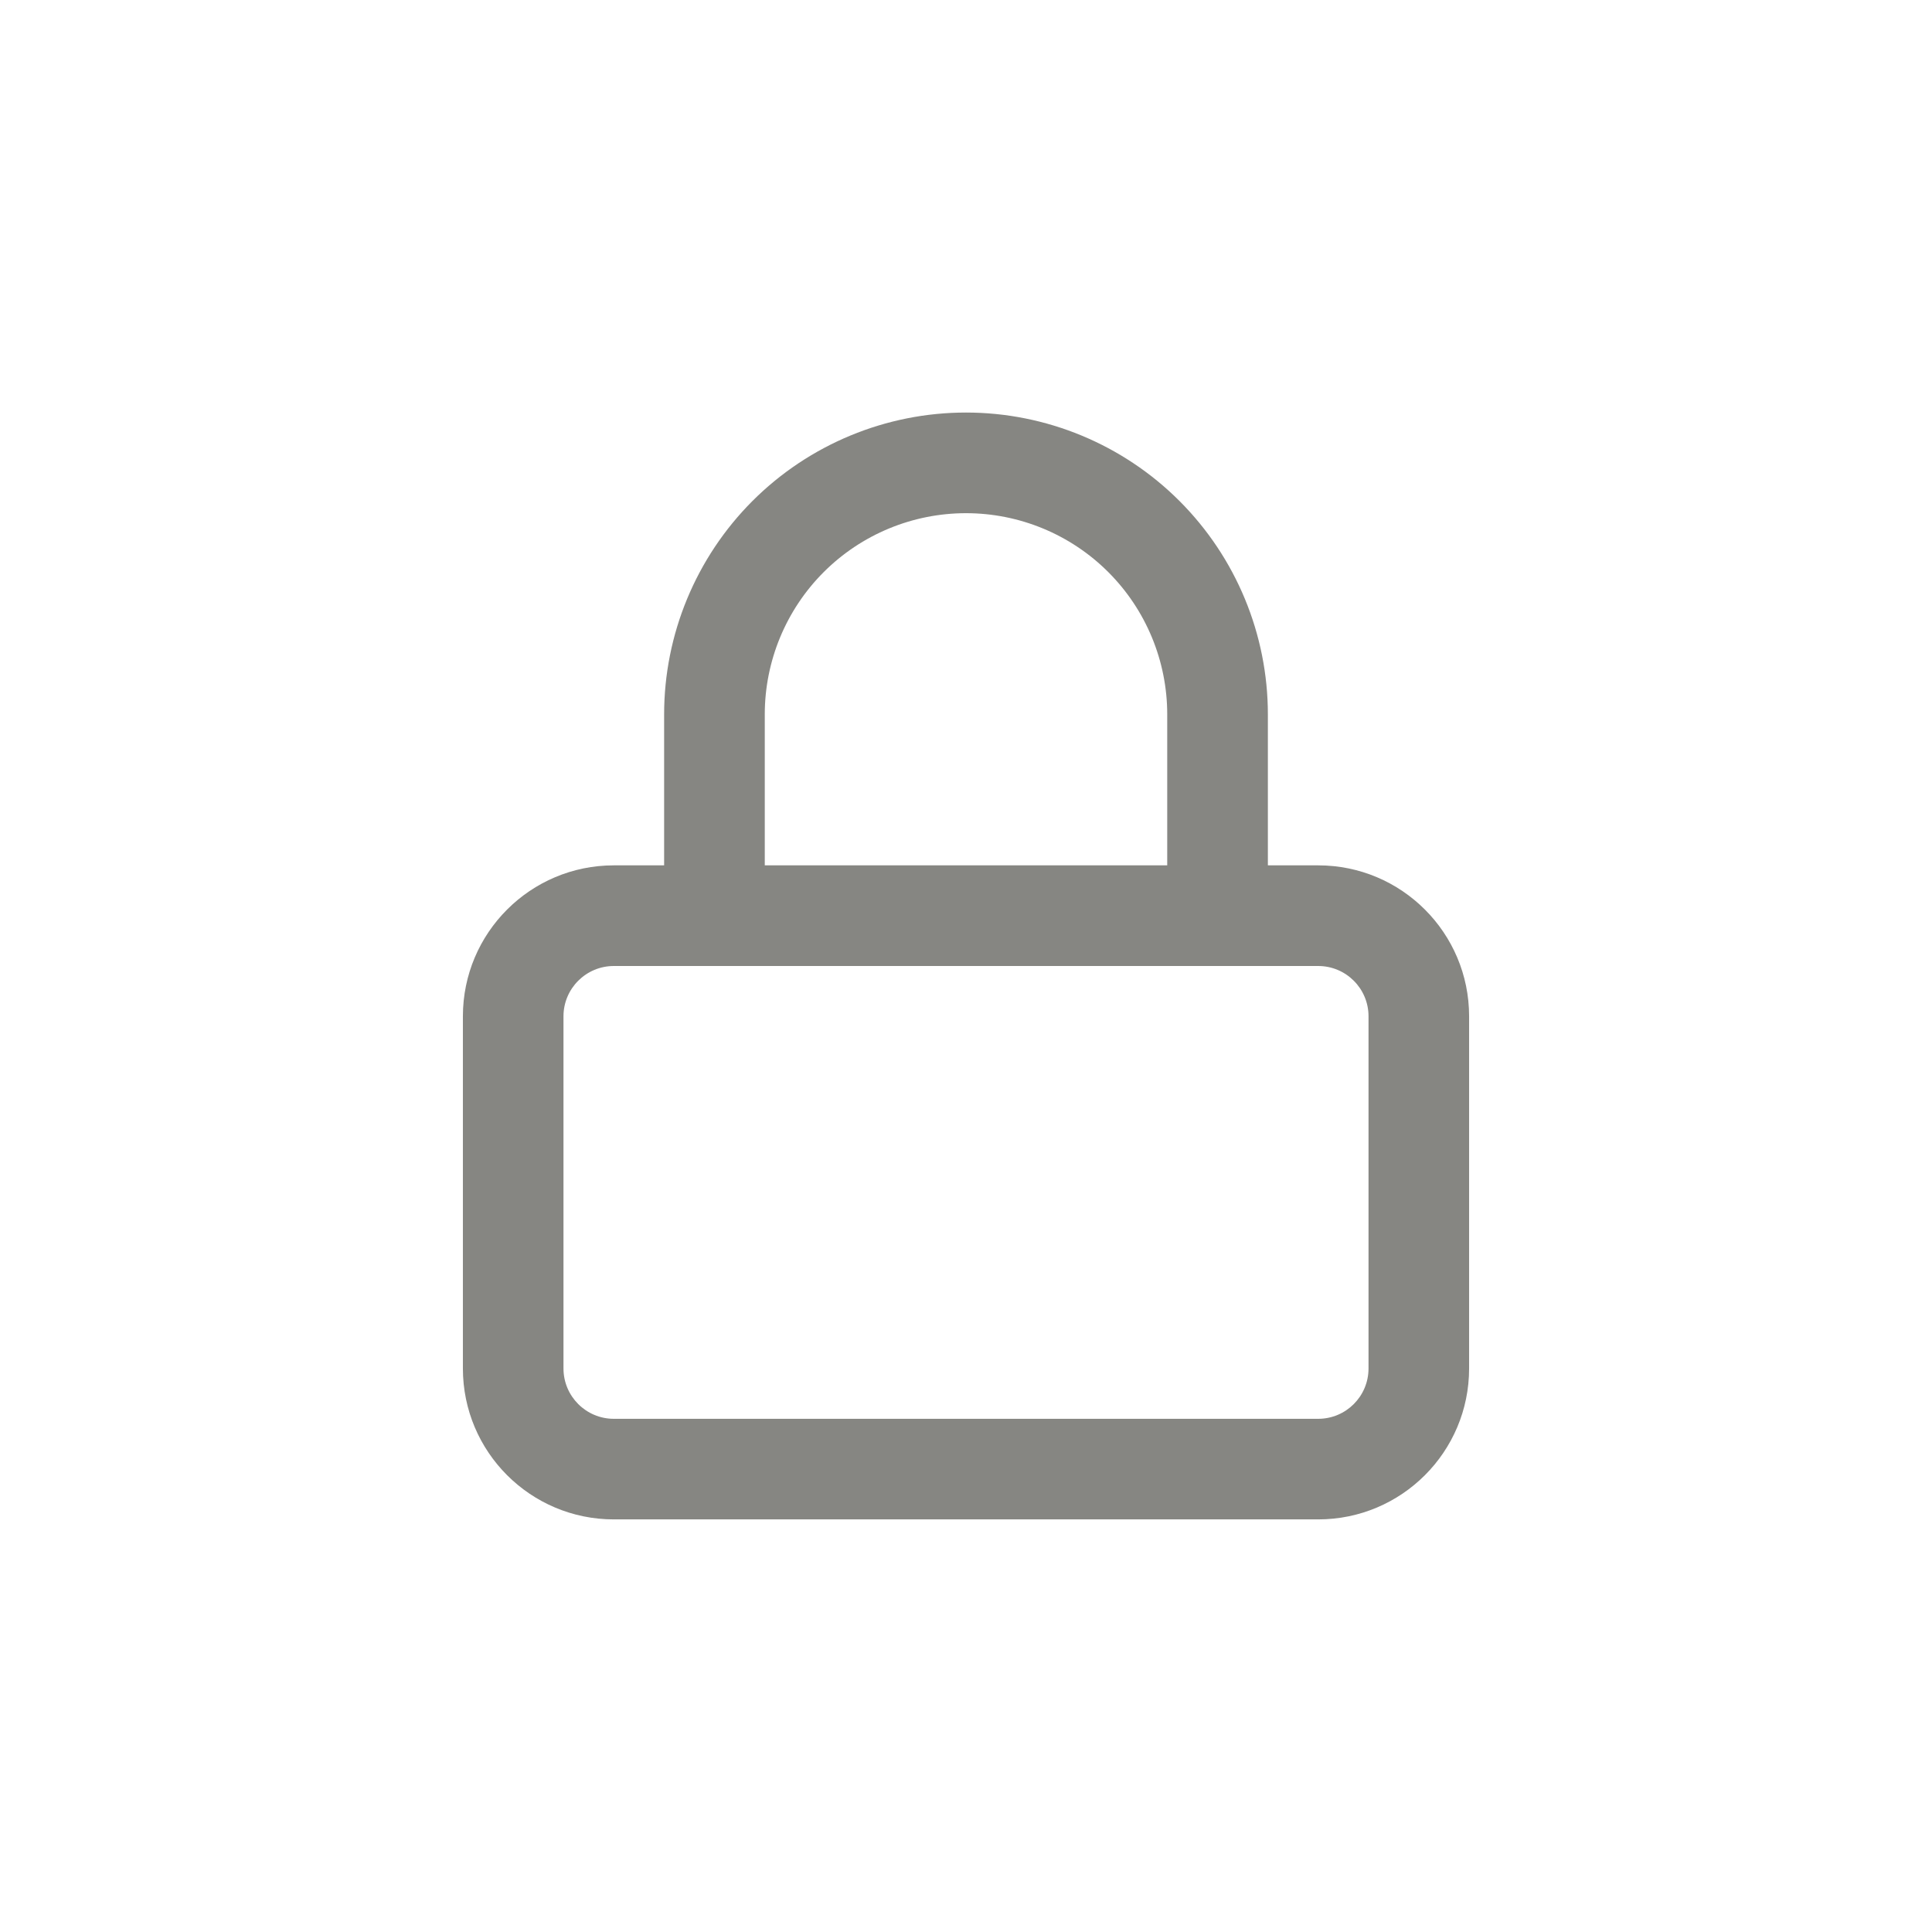 <svg width="32" height="32" viewBox="0 0 32 32" fill="none" xmlns="http://www.w3.org/2000/svg">
<path fill-rule="evenodd" clip-rule="evenodd" d="M10.167 16C9.707 16 9.333 16.373 9.333 16.833V22.666C9.333 23.127 9.707 23.5 10.167 23.5H21.833C22.294 23.5 22.667 23.127 22.667 22.666V16.833C22.667 16.373 22.294 16 21.833 16H10.167ZM7.667 16.833C7.667 15.452 8.786 14.333 10.167 14.333H21.833C23.214 14.333 24.333 15.452 24.333 16.833V22.666C24.333 24.047 23.214 25.166 21.833 25.166H10.167C8.786 25.166 7.667 24.047 7.667 22.666V16.833Z" fill="#868682"/>
<path fill-rule="evenodd" clip-rule="evenodd" d="M16 8.5C15.116 8.5 14.268 8.851 13.643 9.476C13.018 10.101 12.667 10.949 12.667 11.833V15.166C12.667 15.627 12.294 16 11.833 16C11.373 16 11 15.627 11 15.166V11.833C11 10.507 11.527 9.235 12.464 8.297C13.402 7.36 14.674 6.833 16 6.833C17.326 6.833 18.598 7.36 19.535 8.297C20.473 9.235 21 10.507 21 11.833V15.166C21 15.627 20.627 16 20.167 16C19.706 16 19.333 15.627 19.333 15.166V11.833C19.333 10.949 18.982 10.101 18.357 9.476C17.732 8.851 16.884 8.5 16 8.5Z" fill="#868682"/>
</svg>
